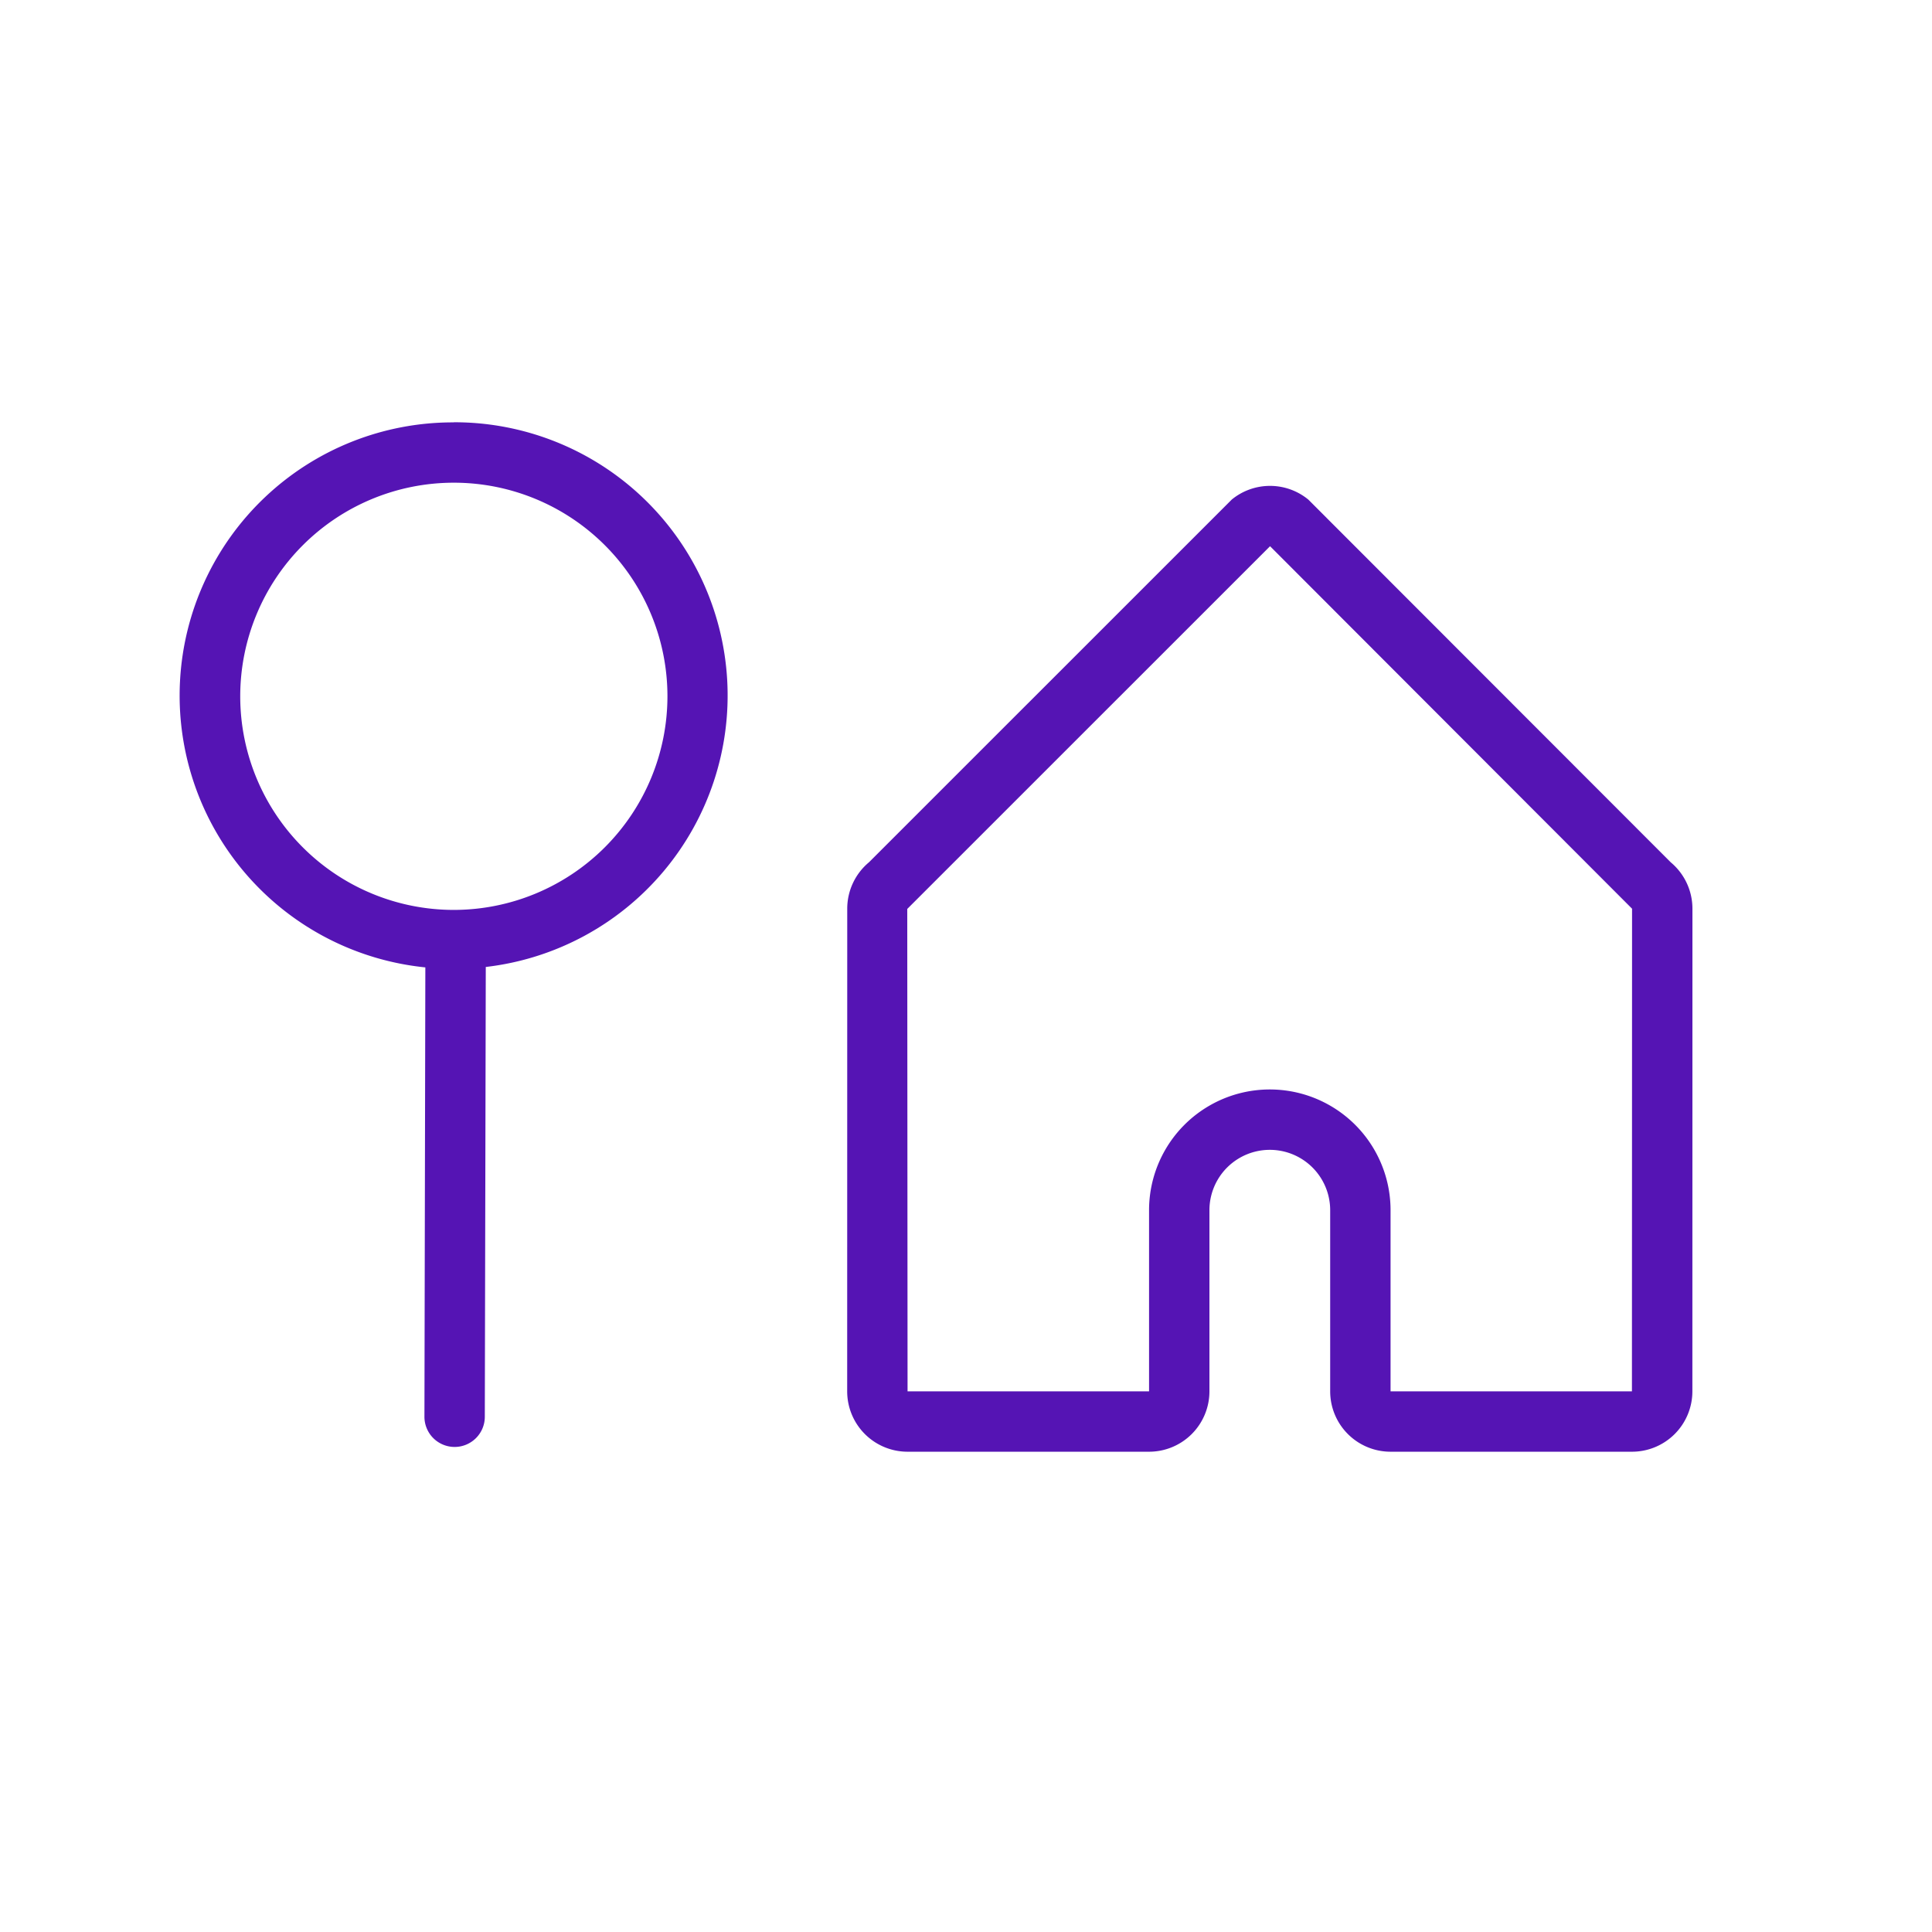 <svg id="Icons" xmlns="http://www.w3.org/2000/svg" viewBox="0 0 32 32"><defs><style>.cls-1{fill:#5514b4;}</style></defs><path class="cls-1" d="M27.672,14.282,21.669,8.274a1,1,0,0,0-1.267,0L14.393,14.282a1.0 1,0,0,0-.36.768l-.001,7.995a1,1,0,0,0,1,1h4a1,1,0,0,0,1-1v-3a1,1,0,0,1,2,0v3a1,1,0,0,0,1,1h3.999a1,1,0,0,0,1-1l.001-7.994A1,1,0,0,0,27.672,14.282Zm-.642,8.763H23.032v-3a2,2,0,0,0-4,0v3h-4l-.005-7.99,6.009-6.008-0.0 0v0l5.996,6.004Z"/><path class="cls-1" d="M7.517,6.996a4.525,4.525,0,0,0-.472,9.027l-.015,7.442a.5.5,0,0,0,.499.501h.001a.5.5,0,0,0,.5-.499l.016-7.451a4.526,4.526,0,0,0-.528-9.022Zm0,8.075a3.538,3.538,0,1,1,3.538-3.538A3.541,3.541,0,0,1,7.517,15.071Z"/></svg>